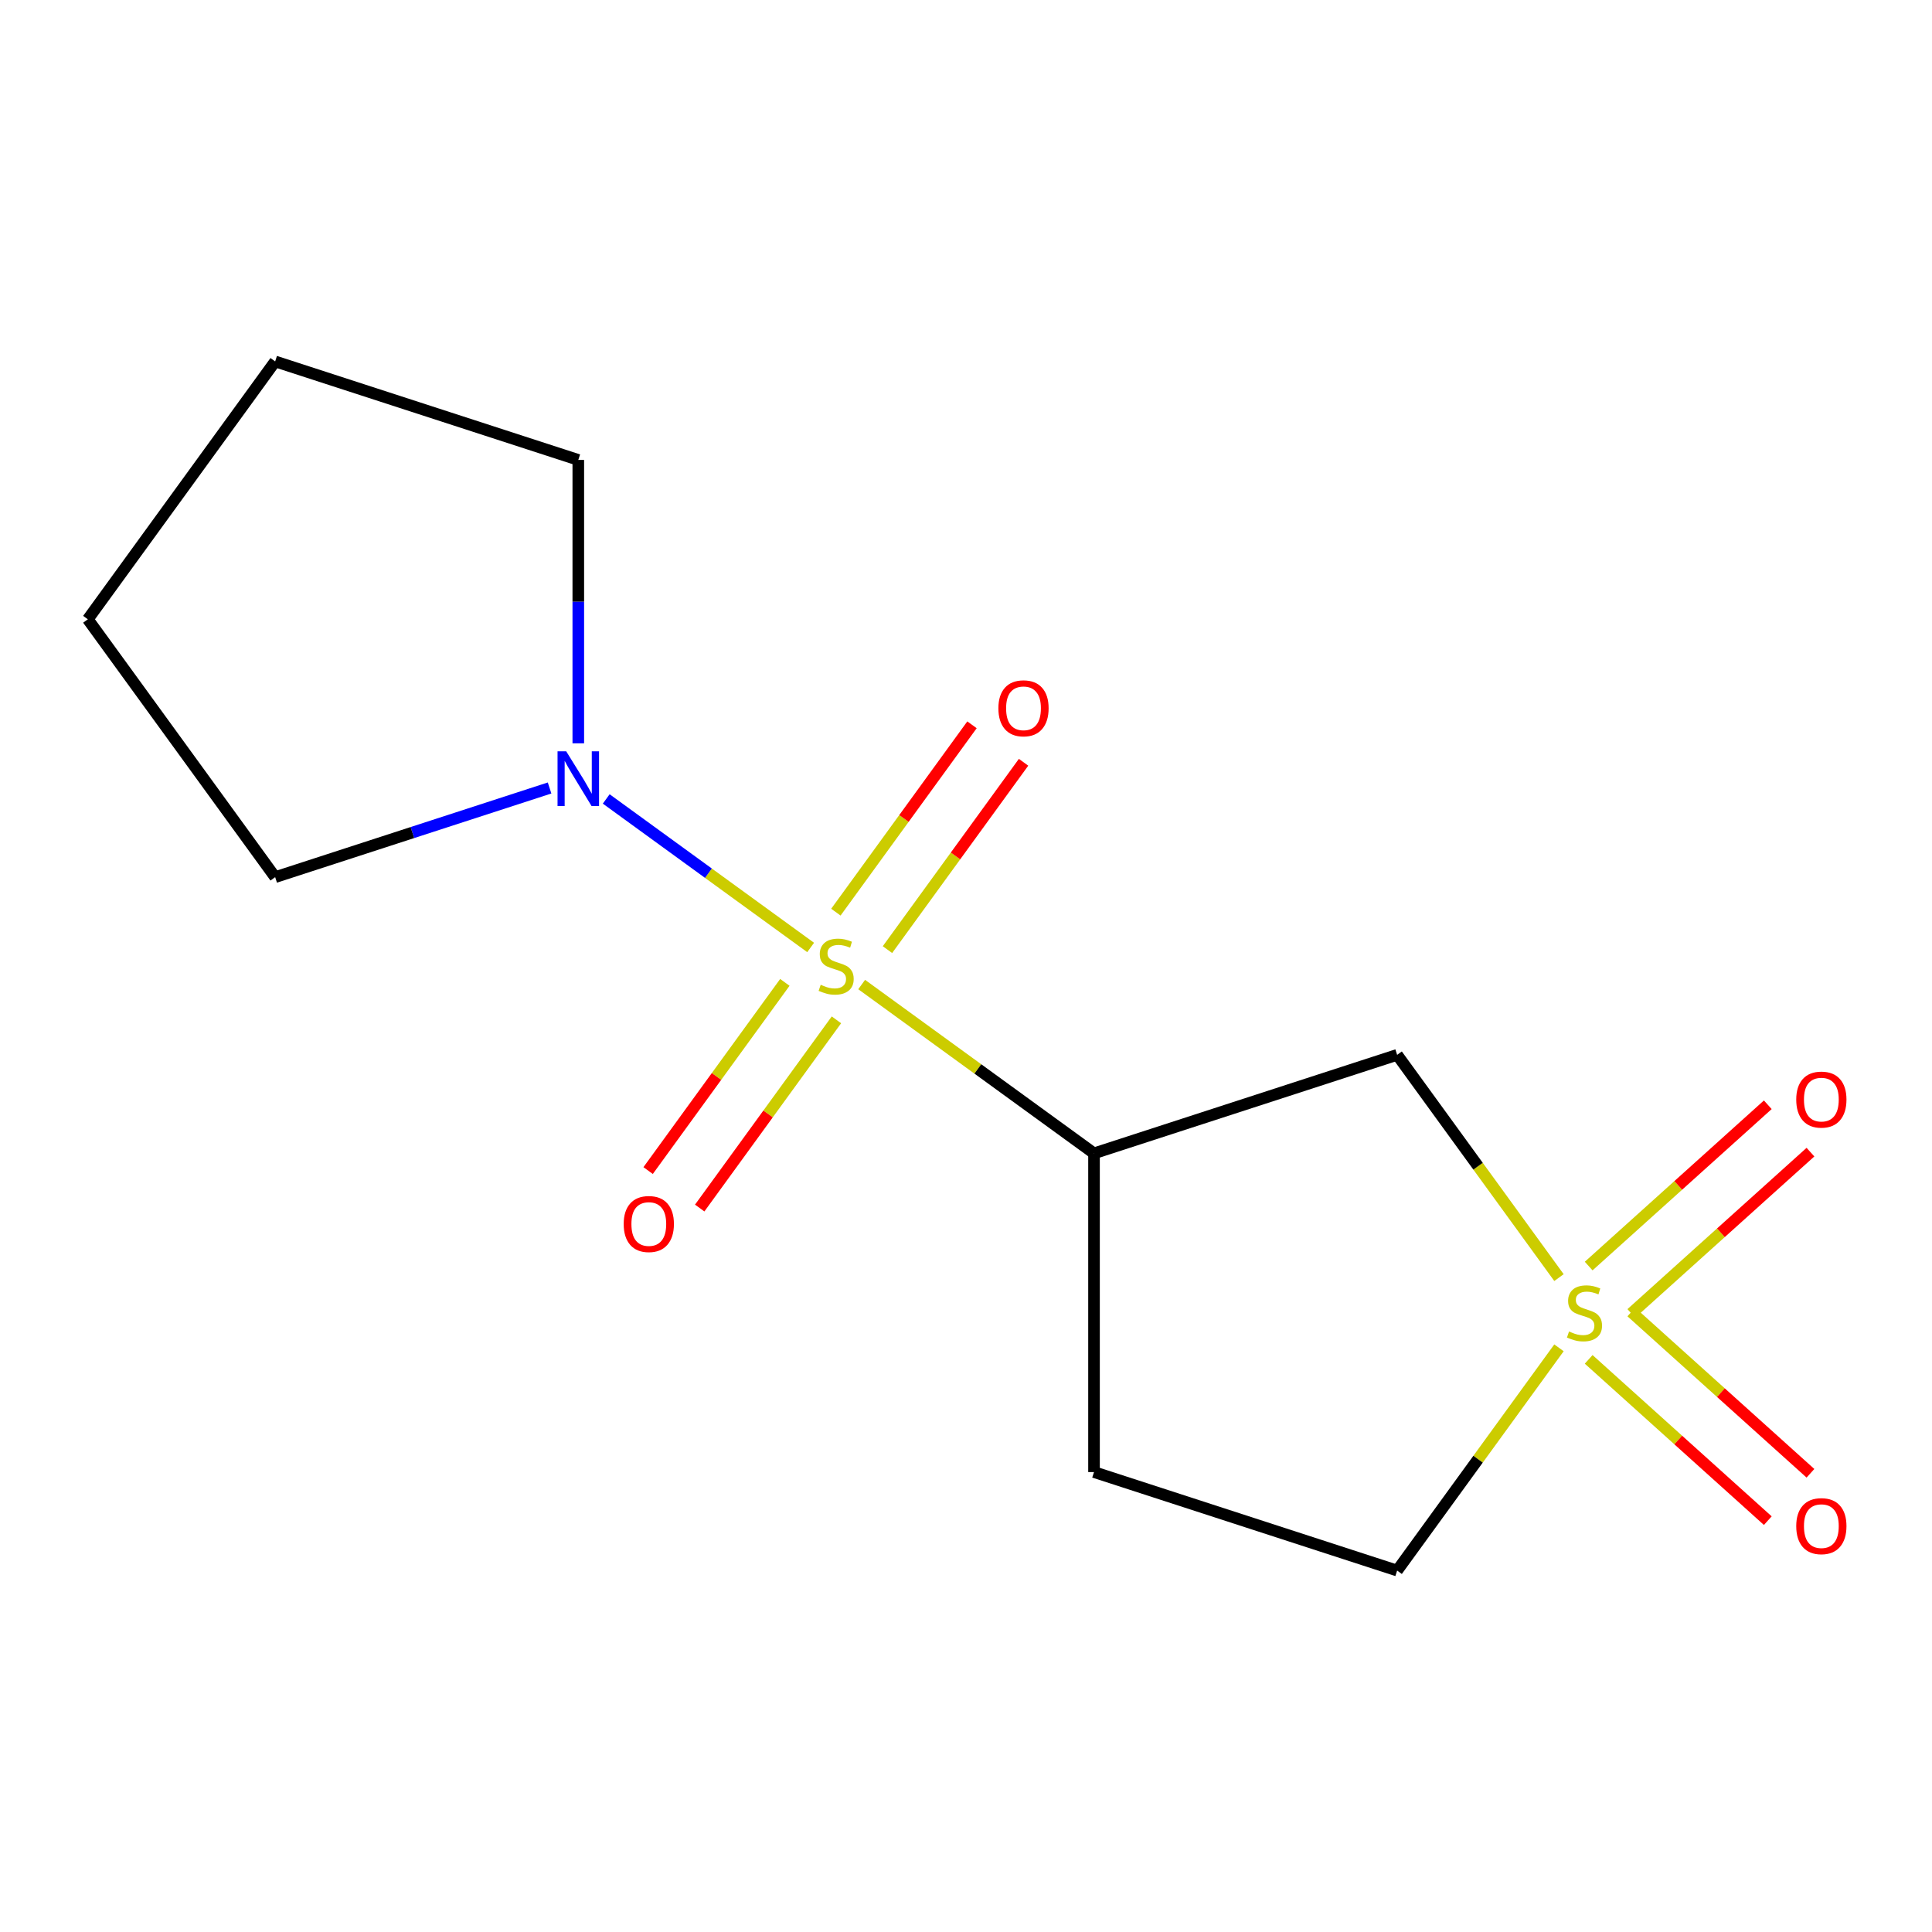 <?xml version='1.0' encoding='iso-8859-1'?>
<svg version='1.1' baseProfile='full'
              xmlns='http://www.w3.org/2000/svg'
                      xmlns:rdkit='http://www.rdkit.org/xml'
                      xmlns:xlink='http://www.w3.org/1999/xlink'
                  xml:space='preserve'
width='1000px' height='1000px' viewBox='0 0 1000 1000'>
<!-- END OF HEADER -->
<rect style='opacity:1.0;fill:#FFFFFF;stroke:none' width='1000' height='1000' x='0' y='0'> </rect>
<path class='bond-1' d='M 445.996,509.594 L 506.128,553.282' style='fill:none;fill-rule:evenodd;stroke:#CCCC00;stroke-width:6px;stroke-linecap:butt;stroke-linejoin:miter;stroke-opacity:1' />
<path class='bond-1' d='M 506.128,553.282 L 566.259,596.97' style='fill:none;fill-rule:evenodd;stroke:#000000;stroke-width:6px;stroke-linecap:butt;stroke-linejoin:miter;stroke-opacity:1' />
<path class='bond-3' d='M 419.587,490.406 L 366.684,451.97' style='fill:none;fill-rule:evenodd;stroke:#CCCC00;stroke-width:6px;stroke-linecap:butt;stroke-linejoin:miter;stroke-opacity:1' />
<path class='bond-3' d='M 366.684,451.97 L 313.781,413.533' style='fill:none;fill-rule:evenodd;stroke:#0000FF;stroke-width:6px;stroke-linecap:butt;stroke-linejoin:miter;stroke-opacity:1' />
<path class='bond-4' d='M 459.343,491.523 L 494.569,443.038' style='fill:none;fill-rule:evenodd;stroke:#CCCC00;stroke-width:6px;stroke-linecap:butt;stroke-linejoin:miter;stroke-opacity:1' />
<path class='bond-4' d='M 494.569,443.038 L 529.796,394.552' style='fill:none;fill-rule:evenodd;stroke:#FF0000;stroke-width:6px;stroke-linecap:butt;stroke-linejoin:miter;stroke-opacity:1' />
<path class='bond-4' d='M 432.649,472.129 L 467.876,423.644' style='fill:none;fill-rule:evenodd;stroke:#CCCC00;stroke-width:6px;stroke-linecap:butt;stroke-linejoin:miter;stroke-opacity:1' />
<path class='bond-4' d='M 467.876,423.644 L 503.103,375.158' style='fill:none;fill-rule:evenodd;stroke:#FF0000;stroke-width:6px;stroke-linecap:butt;stroke-linejoin:miter;stroke-opacity:1' />
<path class='bond-5' d='M 406.241,508.477 L 370.854,557.182' style='fill:none;fill-rule:evenodd;stroke:#CCCC00;stroke-width:6px;stroke-linecap:butt;stroke-linejoin:miter;stroke-opacity:1' />
<path class='bond-5' d='M 370.854,557.182 L 335.468,605.888' style='fill:none;fill-rule:evenodd;stroke:#FF0000;stroke-width:6px;stroke-linecap:butt;stroke-linejoin:miter;stroke-opacity:1' />
<path class='bond-5' d='M 432.934,527.871 L 397.548,576.576' style='fill:none;fill-rule:evenodd;stroke:#CCCC00;stroke-width:6px;stroke-linecap:butt;stroke-linejoin:miter;stroke-opacity:1' />
<path class='bond-5' d='M 397.548,576.576 L 362.161,625.282' style='fill:none;fill-rule:evenodd;stroke:#FF0000;stroke-width:6px;stroke-linecap:butt;stroke-linejoin:miter;stroke-opacity:1' />
<path class='bond-0' d='M 806.925,661.283 L 765.042,603.636' style='fill:none;fill-rule:evenodd;stroke:#CCCC00;stroke-width:6px;stroke-linecap:butt;stroke-linejoin:miter;stroke-opacity:1' />
<path class='bond-0' d='M 765.042,603.636 L 723.159,545.99' style='fill:none;fill-rule:evenodd;stroke:#000000;stroke-width:6px;stroke-linecap:butt;stroke-linejoin:miter;stroke-opacity:1' />
<path class='bond-7' d='M 844.372,679.828 L 890.73,638.087' style='fill:none;fill-rule:evenodd;stroke:#CCCC00;stroke-width:6px;stroke-linecap:butt;stroke-linejoin:miter;stroke-opacity:1' />
<path class='bond-7' d='M 890.73,638.087 L 937.088,596.346' style='fill:none;fill-rule:evenodd;stroke:#FF0000;stroke-width:6px;stroke-linecap:butt;stroke-linejoin:miter;stroke-opacity:1' />
<path class='bond-7' d='M 822.295,655.308 L 868.652,613.567' style='fill:none;fill-rule:evenodd;stroke:#CCCC00;stroke-width:6px;stroke-linecap:butt;stroke-linejoin:miter;stroke-opacity:1' />
<path class='bond-7' d='M 868.652,613.567 L 915.01,571.826' style='fill:none;fill-rule:evenodd;stroke:#FF0000;stroke-width:6px;stroke-linecap:butt;stroke-linejoin:miter;stroke-opacity:1' />
<path class='bond-8' d='M 822.295,703.606 L 868.652,745.347' style='fill:none;fill-rule:evenodd;stroke:#CCCC00;stroke-width:6px;stroke-linecap:butt;stroke-linejoin:miter;stroke-opacity:1' />
<path class='bond-8' d='M 868.652,745.347 L 915.01,787.088' style='fill:none;fill-rule:evenodd;stroke:#FF0000;stroke-width:6px;stroke-linecap:butt;stroke-linejoin:miter;stroke-opacity:1' />
<path class='bond-8' d='M 844.372,679.086 L 890.73,720.827' style='fill:none;fill-rule:evenodd;stroke:#CCCC00;stroke-width:6px;stroke-linecap:butt;stroke-linejoin:miter;stroke-opacity:1' />
<path class='bond-8' d='M 890.73,720.827 L 937.088,762.568' style='fill:none;fill-rule:evenodd;stroke:#FF0000;stroke-width:6px;stroke-linecap:butt;stroke-linejoin:miter;stroke-opacity:1' />
<path class='bond-15' d='M 806.925,697.631 L 765.042,755.278' style='fill:none;fill-rule:evenodd;stroke:#CCCC00;stroke-width:6px;stroke-linecap:butt;stroke-linejoin:miter;stroke-opacity:1' />
<path class='bond-15' d='M 765.042,755.278 L 723.159,812.924' style='fill:none;fill-rule:evenodd;stroke:#000000;stroke-width:6px;stroke-linecap:butt;stroke-linejoin:miter;stroke-opacity:1' />
<path class='bond-2' d='M 566.259,596.97 L 723.159,545.99' style='fill:none;fill-rule:evenodd;stroke:#000000;stroke-width:6px;stroke-linecap:butt;stroke-linejoin:miter;stroke-opacity:1' />
<path class='bond-6' d='M 566.259,596.97 L 566.259,761.944' style='fill:none;fill-rule:evenodd;stroke:#000000;stroke-width:6px;stroke-linecap:butt;stroke-linejoin:miter;stroke-opacity:1' />
<path class='bond-10' d='M 284.46,407.86 L 213.442,430.935' style='fill:none;fill-rule:evenodd;stroke:#0000FF;stroke-width:6px;stroke-linecap:butt;stroke-linejoin:miter;stroke-opacity:1' />
<path class='bond-10' d='M 213.442,430.935 L 142.424,454.01' style='fill:none;fill-rule:evenodd;stroke:#000000;stroke-width:6px;stroke-linecap:butt;stroke-linejoin:miter;stroke-opacity:1' />
<path class='bond-11' d='M 299.325,384.746 L 299.325,311.401' style='fill:none;fill-rule:evenodd;stroke:#0000FF;stroke-width:6px;stroke-linecap:butt;stroke-linejoin:miter;stroke-opacity:1' />
<path class='bond-11' d='M 299.325,311.401 L 299.325,238.056' style='fill:none;fill-rule:evenodd;stroke:#000000;stroke-width:6px;stroke-linecap:butt;stroke-linejoin:miter;stroke-opacity:1' />
<path class='bond-9' d='M 566.259,761.944 L 723.159,812.924' style='fill:none;fill-rule:evenodd;stroke:#000000;stroke-width:6px;stroke-linecap:butt;stroke-linejoin:miter;stroke-opacity:1' />
<path class='bond-13' d='M 142.424,454.01 L 45.455,320.543' style='fill:none;fill-rule:evenodd;stroke:#000000;stroke-width:6px;stroke-linecap:butt;stroke-linejoin:miter;stroke-opacity:1' />
<path class='bond-12' d='M 299.325,238.056 L 142.424,187.076' style='fill:none;fill-rule:evenodd;stroke:#000000;stroke-width:6px;stroke-linecap:butt;stroke-linejoin:miter;stroke-opacity:1' />
<path class='bond-14' d='M 142.424,187.076 L 45.455,320.543' style='fill:none;fill-rule:evenodd;stroke:#000000;stroke-width:6px;stroke-linecap:butt;stroke-linejoin:miter;stroke-opacity:1' />
<path  class='atom-0' d='M 424.792 509.72
Q 425.112 509.84, 426.432 510.4
Q 427.752 510.96, 429.192 511.32
Q 430.672 511.64, 432.112 511.64
Q 434.792 511.64, 436.352 510.36
Q 437.912 509.04, 437.912 506.76
Q 437.912 505.2, 437.112 504.24
Q 436.352 503.28, 435.152 502.76
Q 433.952 502.24, 431.952 501.64
Q 429.432 500.88, 427.912 500.16
Q 426.432 499.44, 425.352 497.92
Q 424.312 496.4, 424.312 493.84
Q 424.312 490.28, 426.712 488.08
Q 429.152 485.88, 433.952 485.88
Q 437.232 485.88, 440.952 487.44
L 440.032 490.52
Q 436.632 489.12, 434.072 489.12
Q 431.312 489.12, 429.792 490.28
Q 428.272 491.4, 428.312 493.36
Q 428.312 494.88, 429.072 495.8
Q 429.872 496.72, 430.992 497.24
Q 432.152 497.76, 434.072 498.36
Q 436.632 499.16, 438.152 499.96
Q 439.672 500.76, 440.752 502.4
Q 441.872 504, 441.872 506.76
Q 441.872 510.68, 439.232 512.8
Q 436.632 514.88, 432.272 514.88
Q 429.752 514.88, 427.832 514.32
Q 425.952 513.8, 423.712 512.88
L 424.792 509.72
' fill='#CCCC00'/>
<path  class='atom-1' d='M 812.129 689.177
Q 812.449 689.297, 813.769 689.857
Q 815.089 690.417, 816.529 690.777
Q 818.009 691.097, 819.449 691.097
Q 822.129 691.097, 823.689 689.817
Q 825.249 688.497, 825.249 686.217
Q 825.249 684.657, 824.449 683.697
Q 823.689 682.737, 822.489 682.217
Q 821.289 681.697, 819.289 681.097
Q 816.769 680.337, 815.249 679.617
Q 813.769 678.897, 812.689 677.377
Q 811.649 675.857, 811.649 673.297
Q 811.649 669.737, 814.049 667.537
Q 816.489 665.337, 821.289 665.337
Q 824.569 665.337, 828.289 666.897
L 827.369 669.977
Q 823.969 668.577, 821.409 668.577
Q 818.649 668.577, 817.129 669.737
Q 815.609 670.857, 815.649 672.817
Q 815.649 674.337, 816.409 675.257
Q 817.209 676.177, 818.329 676.697
Q 819.489 677.217, 821.409 677.817
Q 823.969 678.617, 825.489 679.417
Q 827.009 680.217, 828.089 681.857
Q 829.209 683.457, 829.209 686.217
Q 829.209 690.137, 826.569 692.257
Q 823.969 694.337, 819.609 694.337
Q 817.089 694.337, 815.169 693.777
Q 813.289 693.257, 811.049 692.337
L 812.129 689.177
' fill='#CCCC00'/>
<path  class='atom-4' d='M 293.065 388.87
L 302.345 403.87
Q 303.265 405.35, 304.745 408.03
Q 306.225 410.71, 306.305 410.87
L 306.305 388.87
L 310.065 388.87
L 310.065 417.19
L 306.185 417.19
L 296.225 400.79
Q 295.065 398.87, 293.825 396.67
Q 292.625 394.47, 292.265 393.79
L 292.265 417.19
L 288.585 417.19
L 288.585 388.87
L 293.065 388.87
' fill='#0000FF'/>
<path  class='atom-5' d='M 516.762 366.613
Q 516.762 359.813, 520.122 356.013
Q 523.482 352.213, 529.762 352.213
Q 536.042 352.213, 539.402 356.013
Q 542.762 359.813, 542.762 366.613
Q 542.762 373.493, 539.362 377.413
Q 535.962 381.293, 529.762 381.293
Q 523.522 381.293, 520.122 377.413
Q 516.762 373.533, 516.762 366.613
M 529.762 378.093
Q 534.082 378.093, 536.402 375.213
Q 538.762 372.293, 538.762 366.613
Q 538.762 361.053, 536.402 358.253
Q 534.082 355.413, 529.762 355.413
Q 525.442 355.413, 523.082 358.213
Q 520.762 361.013, 520.762 366.613
Q 520.762 372.333, 523.082 375.213
Q 525.442 378.093, 529.762 378.093
' fill='#FF0000'/>
<path  class='atom-6' d='M 322.822 633.547
Q 322.822 626.747, 326.182 622.947
Q 329.542 619.147, 335.822 619.147
Q 342.102 619.147, 345.462 622.947
Q 348.822 626.747, 348.822 633.547
Q 348.822 640.427, 345.422 644.347
Q 342.022 648.227, 335.822 648.227
Q 329.582 648.227, 326.182 644.347
Q 322.822 640.467, 322.822 633.547
M 335.822 645.027
Q 340.142 645.027, 342.462 642.147
Q 344.822 639.227, 344.822 633.547
Q 344.822 627.987, 342.462 625.187
Q 340.142 622.347, 335.822 622.347
Q 331.502 622.347, 329.142 625.147
Q 326.822 627.947, 326.822 633.547
Q 326.822 639.267, 329.142 642.147
Q 331.502 645.027, 335.822 645.027
' fill='#FF0000'/>
<path  class='atom-8' d='M 929.729 569.147
Q 929.729 562.347, 933.089 558.547
Q 936.449 554.747, 942.729 554.747
Q 949.009 554.747, 952.369 558.547
Q 955.729 562.347, 955.729 569.147
Q 955.729 576.027, 952.329 579.947
Q 948.929 583.827, 942.729 583.827
Q 936.489 583.827, 933.089 579.947
Q 929.729 576.067, 929.729 569.147
M 942.729 580.627
Q 947.049 580.627, 949.369 577.747
Q 951.729 574.827, 951.729 569.147
Q 951.729 563.587, 949.369 560.787
Q 947.049 557.947, 942.729 557.947
Q 938.409 557.947, 936.049 560.747
Q 933.729 563.547, 933.729 569.147
Q 933.729 574.867, 936.049 577.747
Q 938.409 580.627, 942.729 580.627
' fill='#FF0000'/>
<path  class='atom-9' d='M 929.729 789.927
Q 929.729 783.127, 933.089 779.327
Q 936.449 775.527, 942.729 775.527
Q 949.009 775.527, 952.369 779.327
Q 955.729 783.127, 955.729 789.927
Q 955.729 796.807, 952.329 800.727
Q 948.929 804.607, 942.729 804.607
Q 936.489 804.607, 933.089 800.727
Q 929.729 796.847, 929.729 789.927
M 942.729 801.407
Q 947.049 801.407, 949.369 798.527
Q 951.729 795.607, 951.729 789.927
Q 951.729 784.367, 949.369 781.567
Q 947.049 778.727, 942.729 778.727
Q 938.409 778.727, 936.049 781.527
Q 933.729 784.327, 933.729 789.927
Q 933.729 795.647, 936.049 798.527
Q 938.409 801.407, 942.729 801.407
' fill='#FF0000'/>
</svg>
